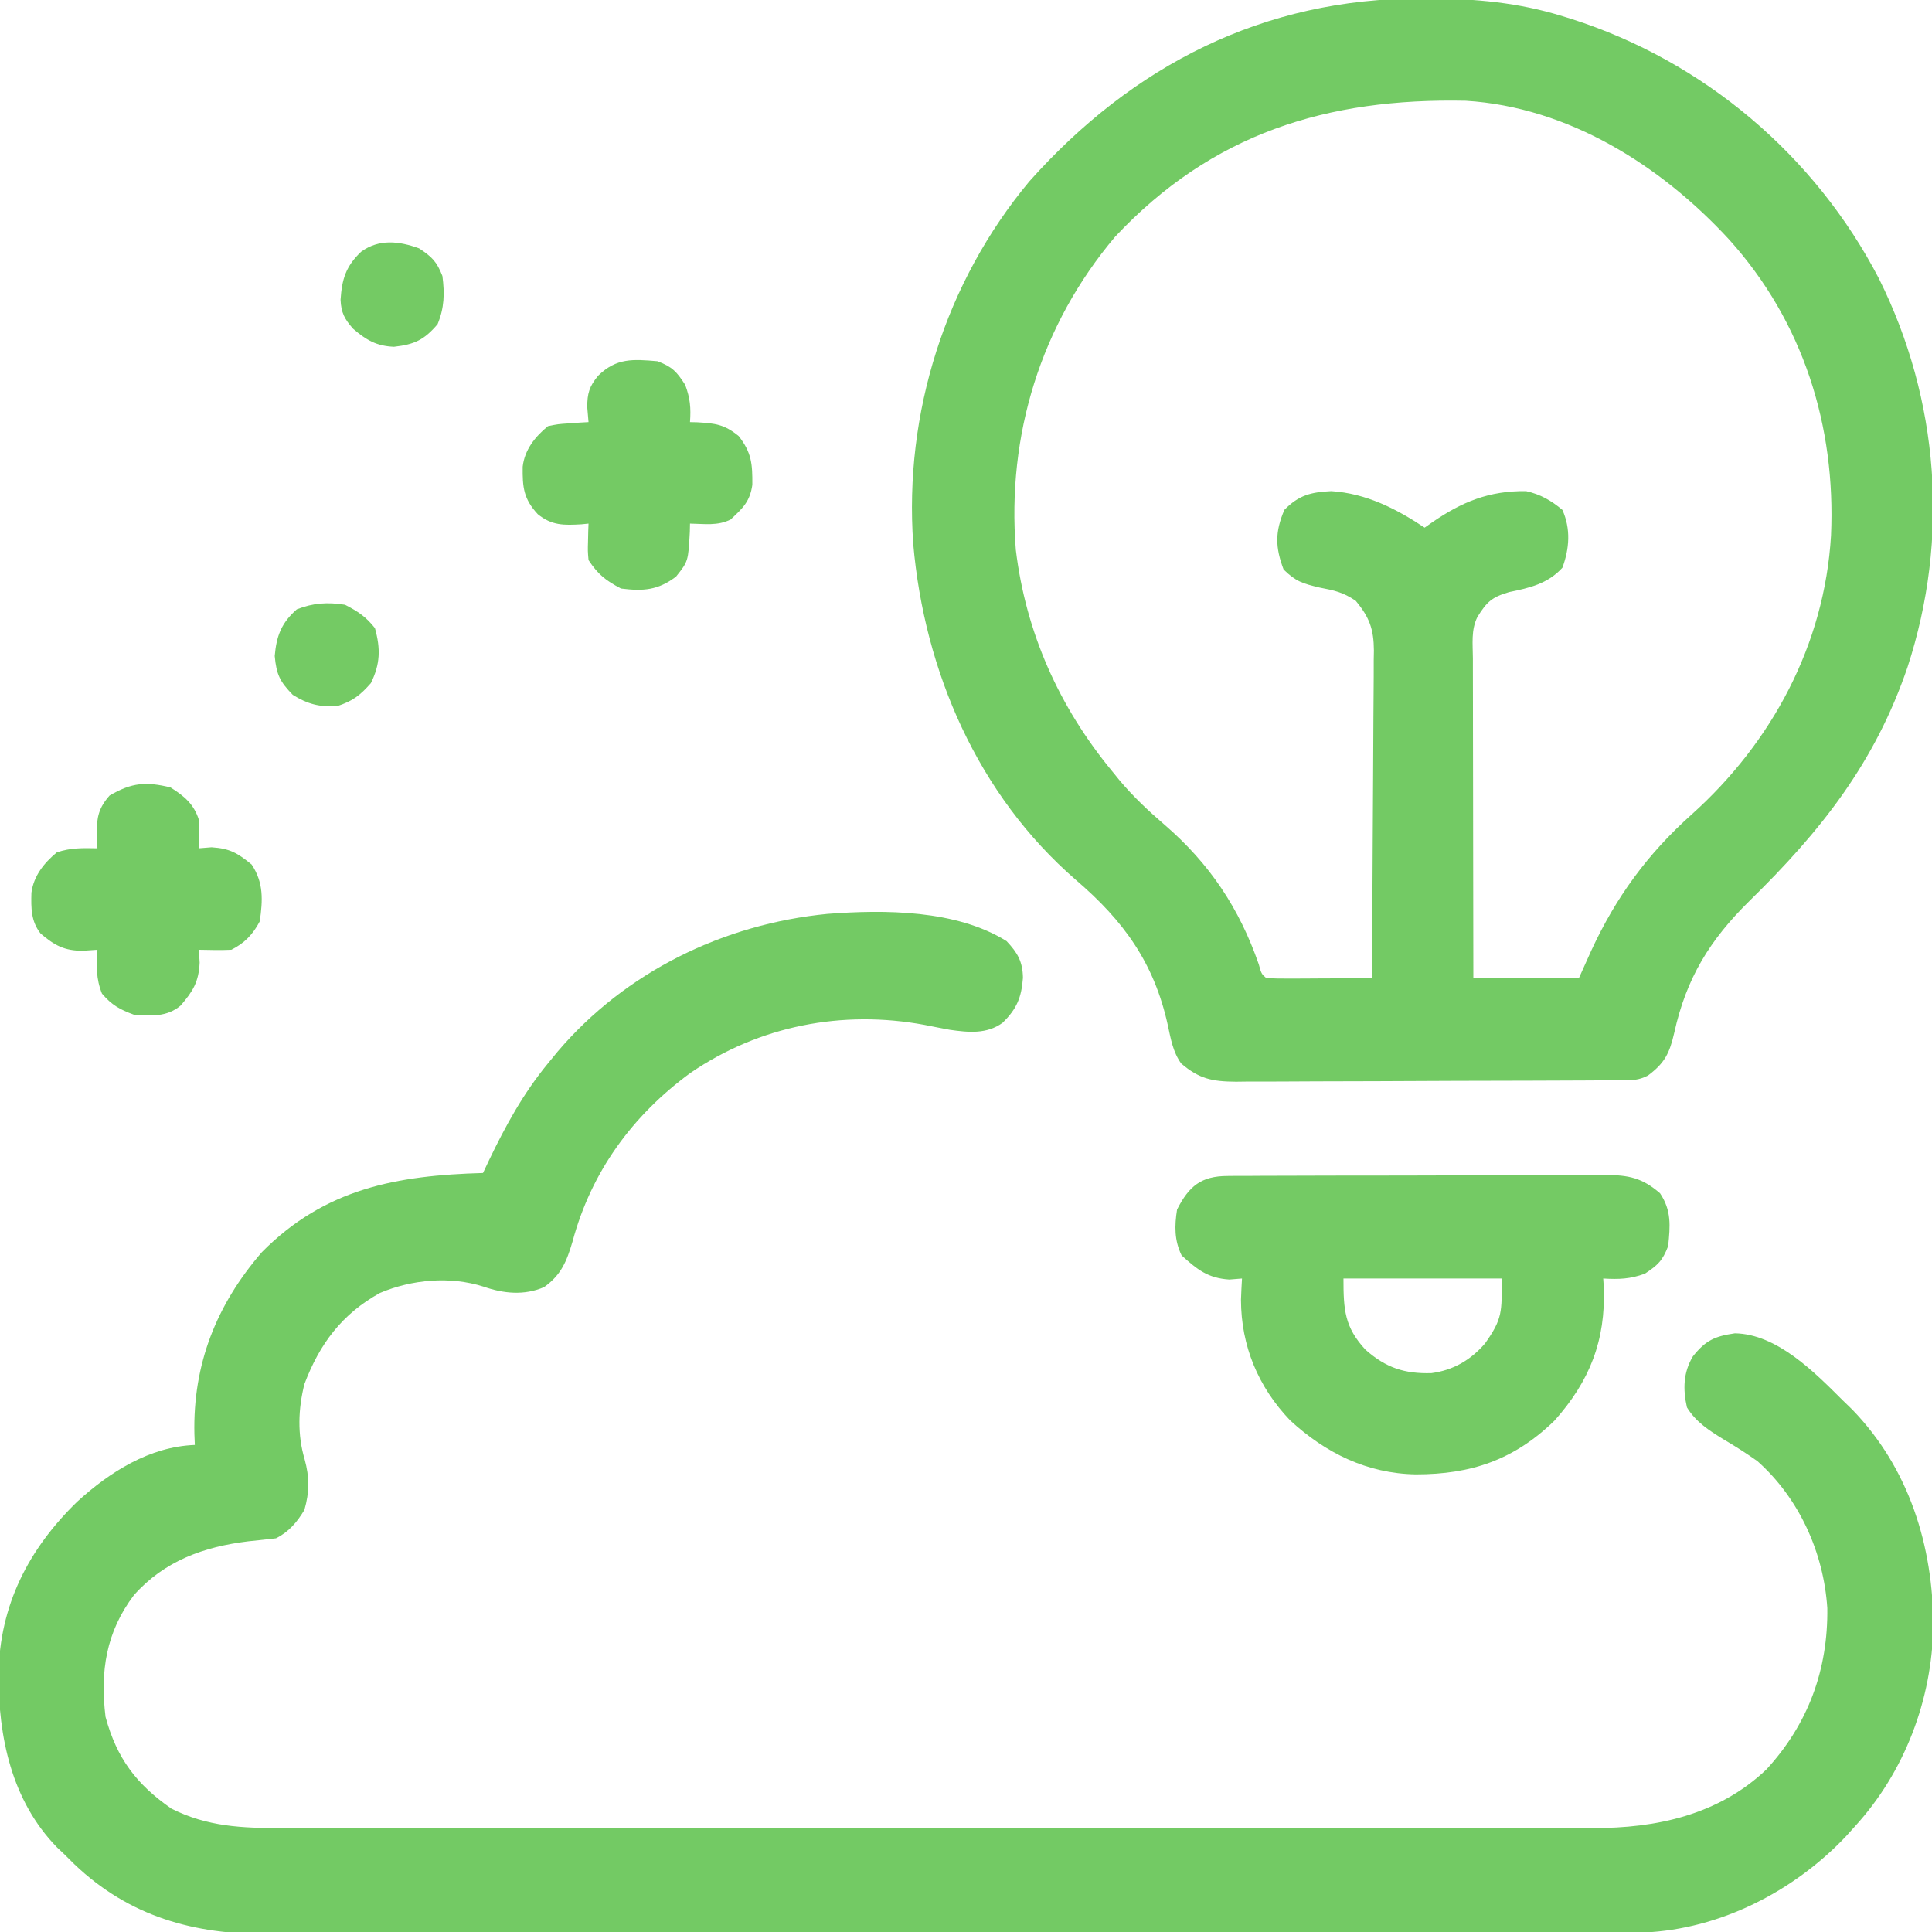 <?xml version="1.0" encoding="UTF-8"?>
<svg version="1.1" xmlns="http://www.w3.org/2000/svg" width="476" height="476">
<path d="M0 0 C2.712 2.882 3.966 5.026 4.031 9.047 C3.671 13.834 2.534 16.692 -1 20.125 C-4.886 22.939 -9.377 22.5 -13.986 21.841 C-16.078 21.457 -18.164 21.044 -20.25 20.625 C-40.443 16.891 -60.895 20.814 -77.938 32.5 C-92.191 42.95 -102.323 56.814 -106.938 74 C-108.377 78.895 -109.73 82.222 -113.941 85.238 C-118.859 87.356 -123.937 86.844 -128.891 85.117 C-137.105 82.496 -146.514 83.349 -154.402 86.684 C-163.753 91.872 -169.249 99.216 -173 109.125 C-174.545 115.285 -174.756 121.592 -172.938 127.688 C-171.734 132.1 -171.737 135.722 -173 140.125 C-174.794 143.13 -176.817 145.533 -180 147.125 C-182.289 147.394 -184.582 147.641 -186.875 147.875 C-197.821 149.208 -207.507 152.711 -215 161.125 C-221.872 170.194 -223.37 179.95 -222 191.125 C-219.238 201.35 -214.361 207.767 -205.77 213.73 C-196.933 218.18 -188.336 218.557 -178.591 218.506 C-177.147 218.509 -175.703 218.514 -174.26 218.52 C-170.315 218.533 -166.37 218.526 -162.425 218.517 C-158.162 218.51 -153.899 218.521 -149.636 218.529 C-141.292 218.542 -132.949 218.54 -124.606 218.531 C-117.822 218.524 -111.038 218.523 -104.255 218.526 C-102.805 218.527 -102.805 218.527 -101.326 218.528 C-99.362 218.529 -97.398 218.53 -95.435 218.531 C-77.031 218.539 -58.627 218.529 -40.223 218.513 C-24.446 218.5 -8.669 218.502 7.108 218.516 C25.444 218.532 43.78 218.538 62.116 218.529 C64.073 218.528 66.03 218.527 67.987 218.526 C69.431 218.526 69.431 218.526 70.905 218.525 C77.676 218.522 84.447 218.527 91.218 218.534 C99.476 218.542 107.734 218.54 115.993 218.524 C120.203 218.516 124.413 218.513 128.623 218.523 C132.483 218.532 136.343 218.527 140.203 218.511 C141.594 218.508 142.984 218.509 144.374 218.517 C160.117 218.593 175.433 215.263 187.195 204.086 C197.514 192.874 202.398 179.492 202.211 164.336 C201.312 150.645 195.292 137.289 185 128.125 C182.267 126.191 179.501 124.423 176.613 122.73 C173.061 120.548 169.821 118.468 167.625 114.875 C166.608 110.4 166.715 106.277 169.082 102.312 C172.229 98.357 174.496 97.344 179.438 96.625 C189.828 96.797 199.09 106.237 206 113.125 C207.158 114.248 207.158 114.248 208.34 115.395 C222.319 129.803 228.312 149.002 228.312 168.82 C227.994 186.921 221.271 204.693 209 218.125 C208.25 218.955 207.5 219.785 206.727 220.641 C193.929 234.125 175.808 243.447 156.997 244.254 C155.396 244.256 155.396 244.256 153.762 244.259 C151.904 244.266 151.904 244.266 150.009 244.273 C148.642 244.273 147.276 244.272 145.909 244.272 C144.451 244.275 142.993 244.279 141.535 244.283 C137.532 244.293 133.529 244.297 129.525 244.3 C125.206 244.304 120.887 244.313 116.568 244.322 C106.138 244.342 95.708 244.352 85.278 244.361 C80.361 244.365 75.445 244.37 70.529 244.376 C54.179 244.393 37.828 244.407 21.477 244.414 C17.236 244.416 12.995 244.418 8.754 244.42 C7.173 244.421 7.173 244.421 5.56 244.422 C-11.504 244.43 -28.568 244.455 -45.631 244.488 C-63.165 244.521 -80.698 244.539 -98.232 244.542 C-108.07 244.544 -117.909 244.553 -127.747 244.578 C-136.129 244.6 -144.51 244.608 -152.891 244.599 C-157.163 244.594 -161.434 244.596 -165.705 244.615 C-169.626 244.633 -173.547 244.632 -177.468 244.616 C-178.876 244.614 -180.284 244.618 -181.692 244.63 C-200.151 244.777 -216.137 240.354 -229.723 227.391 C-230.85 226.269 -230.85 226.269 -232 225.125 C-232.638 224.522 -233.276 223.918 -233.934 223.297 C-245.193 211.761 -248.415 196.011 -248.366 180.493 C-248.059 163.598 -241.016 149.821 -229 138.125 C-220.922 130.749 -211.148 124.554 -200 124.125 C-200.035 123.242 -200.07 122.359 -200.105 121.449 C-200.493 104.276 -194.729 89.617 -183.449 76.594 C-167.853 60.874 -150.161 57.726 -129 57.125 C-128.515 56.098 -128.031 55.07 -127.531 54.012 C-123.407 45.419 -119.086 37.524 -113 30.125 C-112.201 29.15 -111.402 28.176 -110.578 27.172 C-93.852 7.533 -69.737 -4.217 -44.134 -6.712 C-30.042 -7.79 -12.393 -7.745 0 0 Z " fill="#73CA64" transform="translate(248,231.875)"/>
<path d="M0 0 C0.679 0.001 1.357 0.001 2.057 0.002 C13.396 0.043 24.066 0.993 34.938 4.375 C35.617 4.584 36.297 4.793 36.998 5.008 C69.685 15.425 97.082 38.6 112.879 69.035 C127.75 98.928 130.284 133.006 119.906 164.757 C111.876 188.33 98.575 205.125 80.938 222.375 C71.203 231.955 65.414 241.354 62.438 254.812 C61.281 259.862 60.093 262.285 55.938 265.375 C53.615 266.536 52.262 266.508 49.675 266.522 C48.781 266.529 47.886 266.536 46.965 266.544 C45.981 266.547 44.997 266.549 43.983 266.552 C42.949 266.559 41.915 266.565 40.849 266.572 C37.415 266.592 33.981 266.603 30.547 266.613 C28.79 266.619 28.79 266.619 26.998 266.626 C20.799 266.647 14.6 266.661 8.401 266.67 C1.994 266.681 -4.413 266.716 -10.82 266.755 C-15.743 266.781 -20.665 266.79 -25.588 266.793 C-27.95 266.798 -30.311 266.81 -32.673 266.828 C-35.979 266.853 -39.285 266.852 -42.591 266.845 C-43.567 266.858 -44.542 266.871 -45.548 266.884 C-51.367 266.839 -54.603 266.204 -59.062 262.375 C-61.101 259.513 -61.61 256.298 -62.354 252.893 C-65.718 237.615 -73.194 227.267 -85.004 217.16 C-109.138 196.232 -122.321 165.841 -125.062 134.375 C-127.351 102.185 -117.135 69.852 -96.453 45.059 C-70.941 16.42 -38.708 -0.053 0 0 Z M-75.312 58.688 C-93.65 80.391 -102.025 107.619 -99.789 135.824 C-97.32 156.254 -89.107 174.566 -76.062 190.375 C-75.454 191.124 -74.846 191.873 -74.219 192.645 C-70.807 196.7 -67.107 200.171 -63.094 203.621 C-52.038 213.167 -44.713 224.179 -39.938 237.926 C-39.29 240.29 -39.29 240.29 -38.062 241.375 C-36.136 241.462 -34.206 241.482 -32.277 241.473 C-31.108 241.469 -29.938 241.466 -28.732 241.463 C-27.501 241.455 -26.269 241.446 -25 241.438 C-23.764 241.433 -22.529 241.428 -21.256 241.424 C-18.191 241.412 -15.127 241.396 -12.062 241.375 C-11.97 230.135 -11.899 218.896 -11.855 207.656 C-11.834 202.436 -11.806 197.217 -11.761 191.998 C-11.717 186.96 -11.693 181.922 -11.683 176.884 C-11.676 174.963 -11.661 173.042 -11.64 171.121 C-11.61 168.428 -11.607 165.736 -11.608 163.042 C-11.594 162.251 -11.58 161.459 -11.565 160.643 C-11.603 155.442 -12.618 152.496 -16.062 148.375 C-19.248 146.251 -21.287 145.841 -25 145.125 C-29.101 144.128 -30.738 143.692 -33.812 140.688 C-35.889 135.184 -35.938 131.429 -33.625 126 C-30.077 122.365 -27.07 121.619 -22.062 121.375 C-13.497 121.933 -6.108 125.678 0.938 130.375 C1.518 129.965 2.098 129.555 2.695 129.133 C10.107 124.02 16.809 121.259 25.938 121.375 C29.458 122.163 32.098 123.671 34.875 126 C36.965 130.672 36.625 135.514 34.875 140.25 C31.281 144.191 26.788 145.225 21.75 146.25 C17.458 147.516 16.267 148.648 13.938 152.375 C12.334 155.582 12.808 159.067 12.824 162.588 C12.824 163.437 12.824 164.286 12.824 165.161 C12.824 167.974 12.832 170.788 12.84 173.602 C12.842 175.549 12.843 177.497 12.844 179.445 C12.848 184.577 12.858 189.71 12.869 194.842 C12.879 200.077 12.884 205.312 12.889 210.547 C12.899 220.823 12.917 231.099 12.938 241.375 C21.517 241.375 30.098 241.375 38.938 241.375 C39.948 239.127 40.959 236.879 42 234.562 C48.091 221.395 55.866 210.757 66.698 201.065 C86.505 183.317 99.463 159.185 101.059 132.337 C102.272 105.348 94.198 79.626 75.938 59.375 C59.179 41.179 36.378 26.749 11.048 25.198 C-23.047 24.503 -51.365 33.175 -75.312 58.688 Z " fill="#73CA64" transform="translate(350.062,-0.375)"/>
<path d="M0 0 C0.88 -0.009 1.761 -0.017 2.668 -0.026 C3.626 -0.025 4.584 -0.024 5.571 -0.023 C7.093 -0.033 7.093 -0.033 8.647 -0.043 C12.005 -0.062 15.363 -0.066 18.722 -0.069 C21.056 -0.075 23.39 -0.082 25.724 -0.089 C30.618 -0.101 35.512 -0.104 40.406 -0.103 C46.677 -0.103 52.946 -0.13 59.217 -0.165 C64.038 -0.187 68.859 -0.191 73.681 -0.19 C75.992 -0.192 78.304 -0.201 80.615 -0.217 C83.85 -0.236 87.083 -0.23 90.317 -0.218 C91.271 -0.23 92.225 -0.241 93.208 -0.252 C98.823 -0.199 102.164 0.438 106.573 4.267 C109.415 8.53 109.077 12.267 108.573 17.267 C107.192 20.873 106.042 21.959 102.823 24.08 C99.201 25.403 96.4 25.497 92.573 25.267 C92.62 25.994 92.666 26.721 92.714 27.471 C93.183 40.53 89.266 50.511 80.573 60.267 C70.623 69.941 60.075 73.525 46.377 73.516 C34.407 73.314 24.14 68.261 15.421 60.201 C7.572 51.987 3.35 41.894 3.323 30.517 C3.386 28.767 3.462 27.016 3.573 25.267 C2.026 25.391 2.026 25.391 0.448 25.517 C-4.86 25.175 -7.445 23.051 -11.302 19.58 C-13.11 15.863 -13.065 12.312 -12.427 8.267 C-9.48 2.479 -6.486 0.028 0 0 Z M28.573 25.267 C28.573 32.97 28.835 37.222 33.999 42.81 C39.064 47.273 43.609 48.756 50.233 48.58 C55.648 47.857 59.889 45.368 63.448 41.267 C67.788 35.14 67.573 33.539 67.573 25.267 C54.703 25.267 41.833 25.267 28.573 25.267 Z " fill="#74CA64" transform="translate(302.427,289.733)"/>
<path d="M0 0 C3.407 2.148 5.778 4.113 7 8 C7.078 10.332 7.09 12.668 7 15 C8.547 14.876 8.547 14.876 10.125 14.75 C14.65 15.042 16.522 16.169 20 19 C22.972 23.458 22.753 27.774 22 33 C20.348 36.176 18.246 38.377 15 40 C12.328 40.134 9.677 40.043 7 40 C7.093 41.578 7.093 41.578 7.188 43.188 C6.953 47.963 5.542 50.201 2.5 53.75 C-0.932 56.61 -4.758 56.288 -9 56 C-12.479 54.729 -14.465 53.624 -16.875 50.812 C-18.397 47.006 -18.208 44.083 -18 40 C-19.196 40.083 -20.392 40.165 -21.625 40.25 C-26.104 40.25 -28.562 38.947 -32 36 C-34.38 32.971 -34.356 29.753 -34.258 25.961 C-33.71 21.793 -31.158 18.631 -28 16 C-24.527 14.842 -21.639 14.931 -18 15 C-18.062 13.783 -18.124 12.566 -18.188 11.312 C-18.16 7.365 -17.699 5.047 -15 2 C-9.522 -1.222 -5.99 -1.449 0 0 Z " fill="#74CA64" transform="translate(42,194)"/>
<path d="M0 0 C3.642 1.395 4.701 2.536 6.812 5.812 C8.047 9.126 8.25 11.497 8 15 C8.888 15.021 8.888 15.021 9.793 15.043 C14.256 15.312 16.431 15.537 20 18.438 C23.206 22.545 23.389 25.33 23.359 30.449 C22.78 34.559 21.001 36.213 18 39 C14.785 40.607 11.564 40.057 8 40 C7.986 40.664 7.972 41.328 7.957 42.012 C7.564 49.292 7.564 49.292 4.562 53.062 C0.103 56.435 -3.509 56.683 -9 56 C-12.803 53.995 -14.618 52.573 -17 49 C-17.195 46.738 -17.195 46.738 -17.125 44.312 C-17.107 43.504 -17.089 42.696 -17.07 41.863 C-17.047 41.248 -17.024 40.634 -17 40 C-17.58 40.058 -18.16 40.116 -18.758 40.176 C-23.069 40.425 -26.053 40.495 -29.5 37.688 C-32.997 33.928 -33.288 31.063 -33.223 25.996 C-32.757 21.818 -30.174 18.597 -27 16 C-24.52 15.488 -24.52 15.488 -21.812 15.312 C-20.911 15.247 -20.01 15.181 -19.082 15.113 C-18.051 15.057 -18.051 15.057 -17 15 C-17.103 13.804 -17.206 12.607 -17.312 11.375 C-17.331 7.959 -16.811 6.198 -14.625 3.562 C-10.111 -0.844 -6.081 -0.518 0 0 Z " fill="#74CA64" transform="translate(162,89)"/>
<path d="M0 0 C3.157 1.607 5.194 2.974 7.375 5.75 C8.8 10.878 8.681 14.613 6.375 19.312 C3.665 22.379 1.893 23.727 -2 25 C-6.292 25.202 -9.232 24.484 -12.875 22.188 C-16.046 18.923 -16.89 17.193 -17.312 12.625 C-16.883 7.641 -15.658 4.463 -11.875 1.125 C-7.831 -0.458 -4.286 -0.687 0 0 Z " fill="#74CA64" transform="translate(85,149)"/>
<path d="M0 0 C3.186 2.1 4.359 3.258 5.75 6.812 C6.313 11.116 6.228 14.656 4.562 18.688 C1.271 22.546 -1.113 23.686 -6.188 24.25 C-10.465 24.072 -12.984 22.623 -16.25 19.812 C-18.361 17.429 -19.204 15.861 -19.344 12.668 C-19.008 7.606 -18.054 4.399 -14.25 0.812 C-9.85 -2.374 -4.899 -1.79 0 0 Z " fill="#74CA64" transform="translate(103.25,61.188)"/>
</svg>
